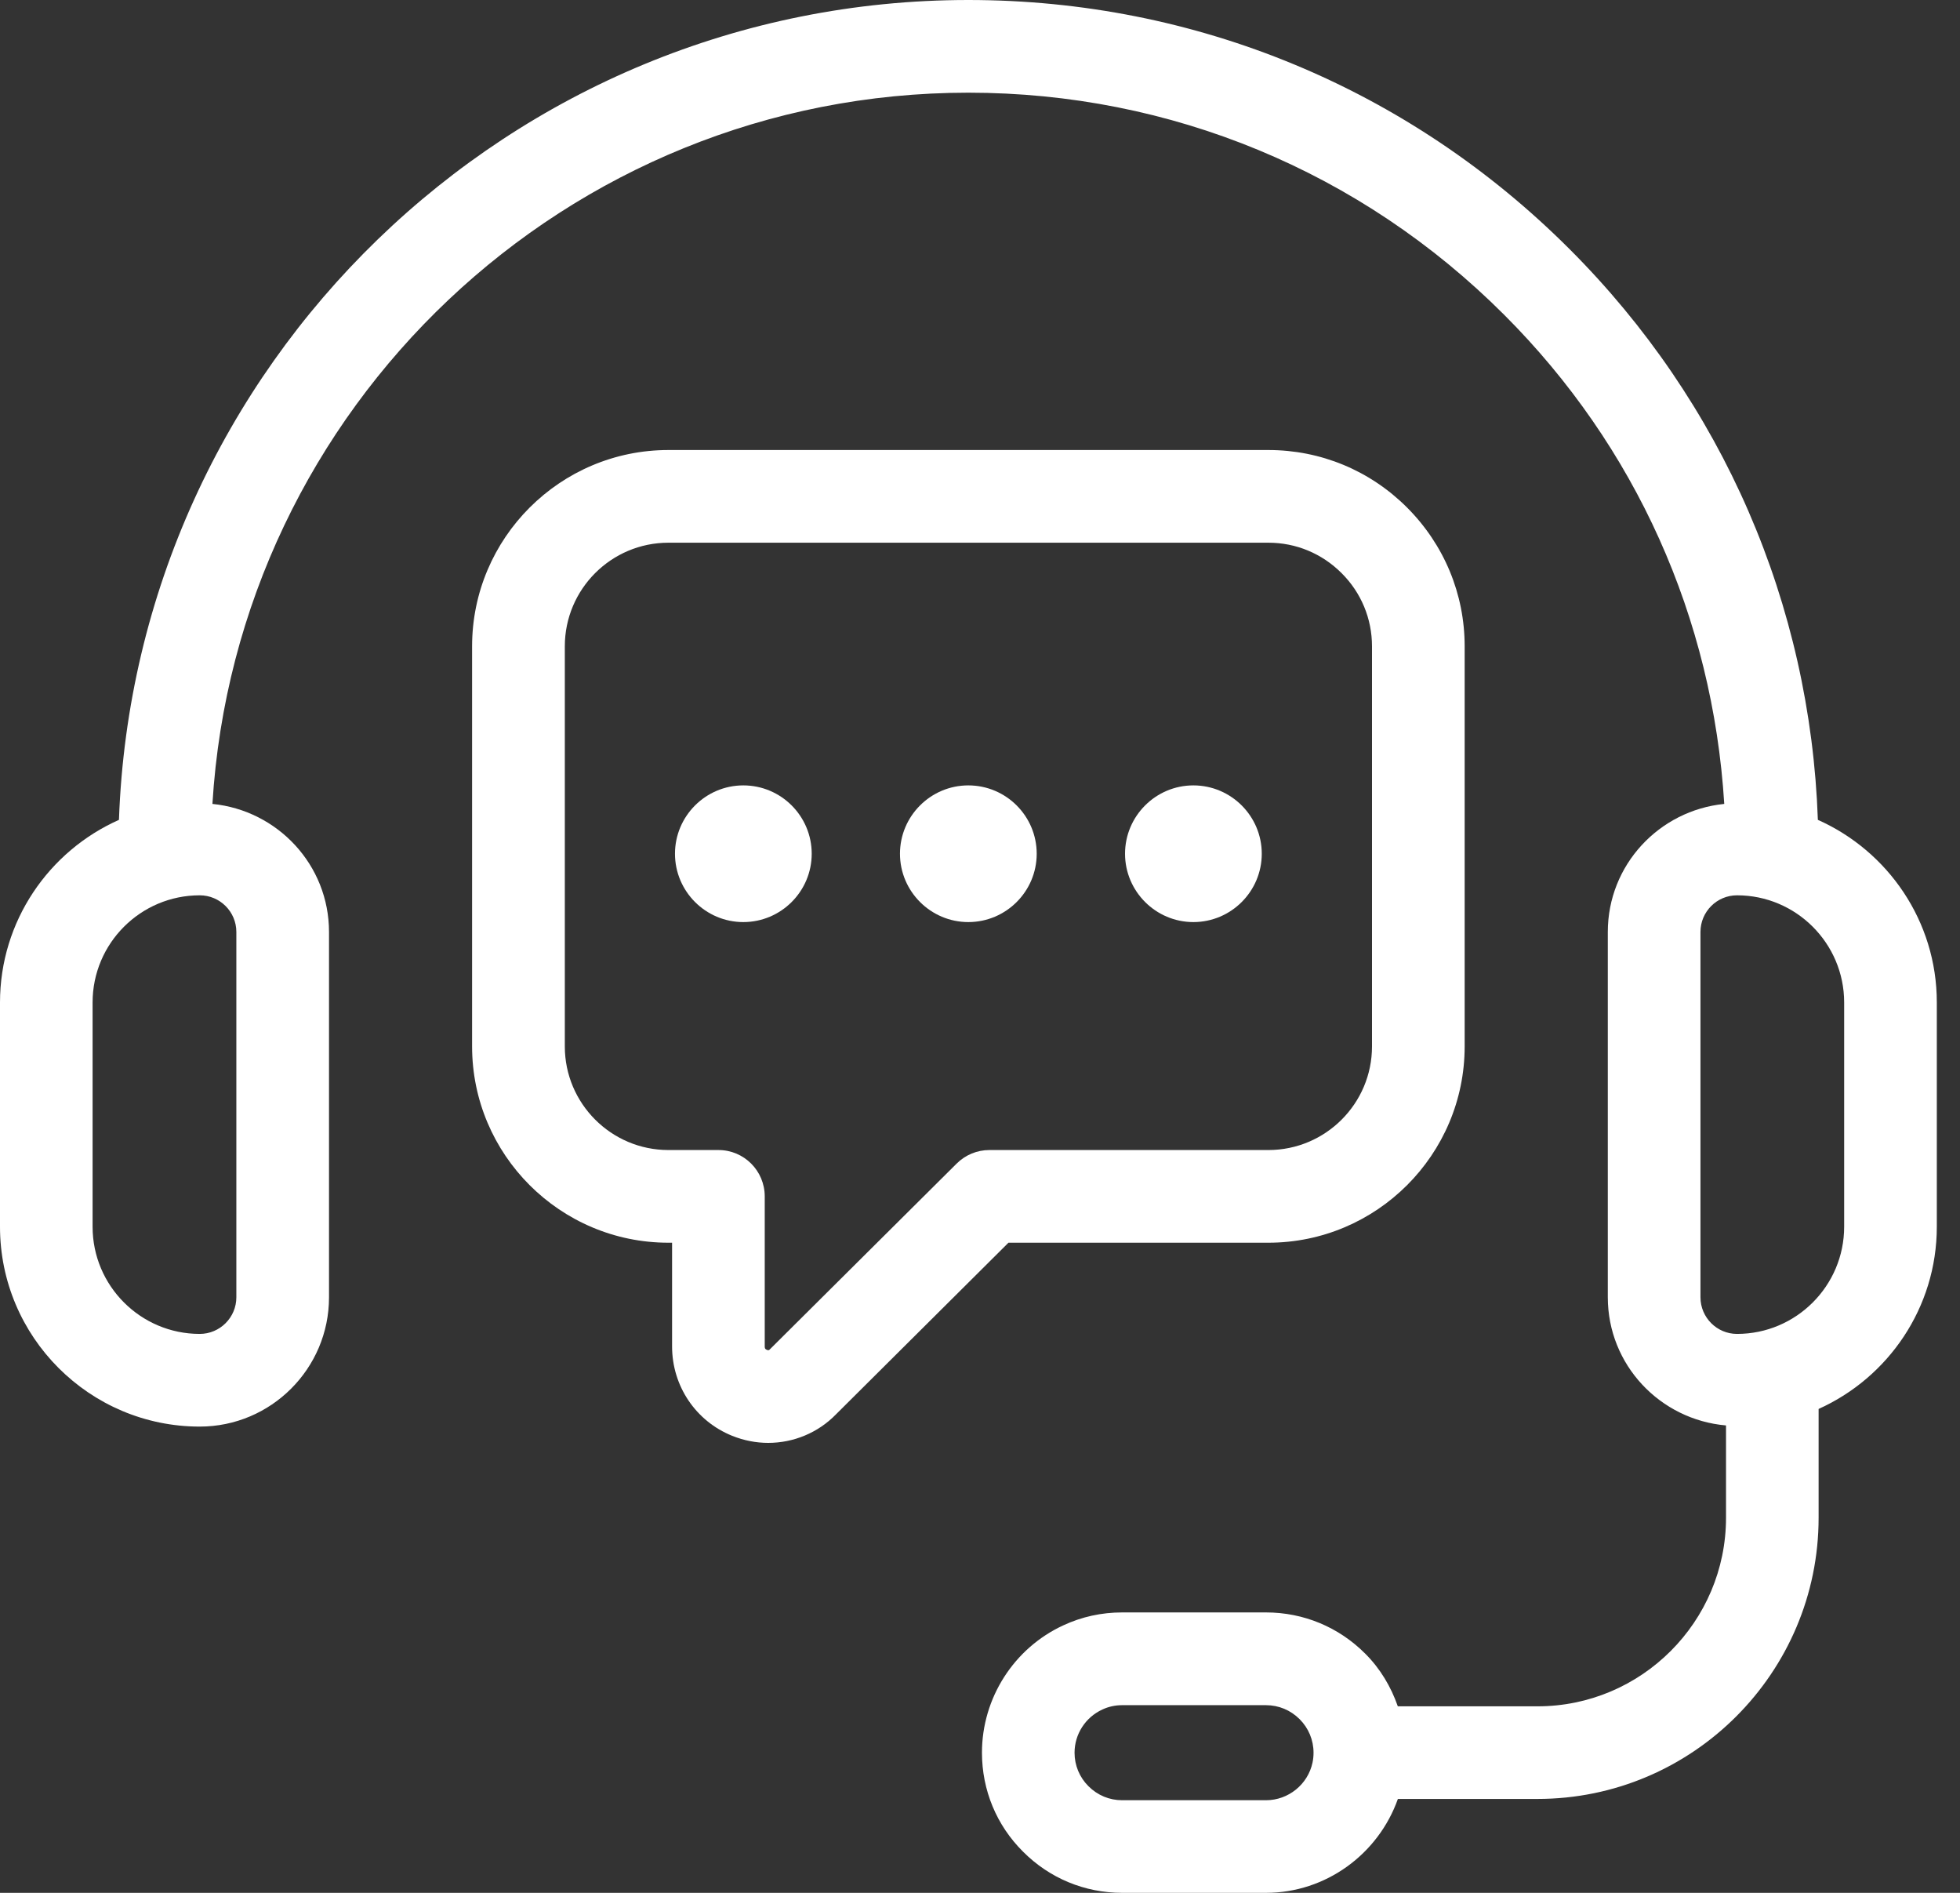 <svg width="29" height="28" viewBox="0 0 29 28" fill="none" xmlns="http://www.w3.org/2000/svg">
<rect x="0" y="0" width="29" height="28" fill="#333333" stroke="none"/>
<path d="M26.897 12.128C26.785 8.938 25.493 5.955 23.225 3.687C20.848 1.309 17.688 0 14.328 0C7.543 0 1.999 5.401 1.76 12.128C0.725 12.588 0 13.625 0 14.829V18.147C0 19.777 1.326 21.103 2.955 21.103C4.01 21.103 4.868 20.245 4.868 19.191V13.786C4.868 12.795 4.108 11.988 3.143 11.892C3.499 6.031 8.378 1.371 14.328 1.371C17.322 1.371 20.137 2.538 22.256 4.657C24.202 6.602 25.341 9.138 25.512 11.892C24.547 11.989 23.789 12.796 23.789 13.786V19.19C23.789 20.189 24.561 21.001 25.538 21.086V22.451C25.538 23.989 24.286 25.241 22.748 25.241H20.682C20.581 24.951 20.422 24.683 20.199 24.461C19.808 24.069 19.287 23.852 18.732 23.852H16.603C16.297 23.852 16.004 23.917 15.735 24.042C15.002 24.379 14.529 25.119 14.529 25.926C14.529 26.481 14.745 27.002 15.137 27.391C15.528 27.784 16.049 28 16.603 28H18.732C19.615 28 20.393 27.429 20.683 26.611H22.748C25.042 26.611 26.908 24.745 26.908 22.451V20.842C27.937 20.379 28.657 19.346 28.657 18.146V14.828C28.657 13.625 27.932 12.588 26.897 12.128ZM3.497 13.786V19.19C3.497 19.489 3.254 19.732 2.955 19.732C2.081 19.732 1.37 19.021 1.37 18.147V14.829C1.37 13.954 2.081 13.244 2.955 13.244C3.254 13.244 3.497 13.487 3.497 13.786ZM19.42 26.073C19.352 26.396 19.062 26.63 18.732 26.63H16.602C16.415 26.63 16.239 26.557 16.105 26.423C15.972 26.291 15.899 26.114 15.899 25.927C15.899 25.653 16.06 25.403 16.311 25.288C16.401 25.246 16.499 25.224 16.602 25.224H18.732C18.919 25.224 19.095 25.297 19.229 25.431C19.361 25.563 19.435 25.739 19.435 25.927C19.435 25.977 19.43 26.027 19.42 26.073ZM27.286 18.147C27.286 19.021 26.575 19.732 25.701 19.732C25.403 19.732 25.16 19.489 25.16 19.19V13.786C25.16 13.487 25.402 13.244 25.701 13.244C26.575 13.244 27.286 13.955 27.286 14.829V18.147Z" fill="white"/>
<path d="M18.766 18.383C20.368 18.383 21.671 17.08 21.671 15.479V9.561C21.671 8.787 21.368 8.058 20.819 7.508C20.27 6.959 19.541 6.657 18.766 6.657H9.89C8.288 6.657 6.985 7.959 6.985 9.561V15.479C6.985 17.081 8.288 18.383 9.89 18.383H9.944V19.917C9.944 20.502 10.293 21.021 10.832 21.239C11.006 21.309 11.187 21.344 11.366 21.344C11.739 21.344 12.103 21.196 12.37 20.921L14.921 18.383H18.766ZM14.155 17.212L11.394 19.957C11.382 19.97 11.373 19.98 11.347 19.968C11.315 19.956 11.315 19.935 11.315 19.917V17.698C11.315 17.319 11.009 17.012 10.63 17.012H9.89C9.044 17.012 8.357 16.324 8.357 15.479V9.561C8.357 8.715 9.044 8.028 9.89 8.028H18.767C19.175 8.028 19.559 8.187 19.85 8.478C20.141 8.768 20.3 9.153 20.3 9.561V15.479C20.3 16.325 19.612 17.012 18.767 17.012H14.639C14.457 17.012 14.284 17.084 14.155 17.212Z" fill="white"/>
<path d="M10.998 11.618C10.441 11.618 9.987 12.072 9.987 12.629C9.987 13.186 10.441 13.64 10.998 13.64C11.556 13.64 12.01 13.186 12.01 12.629C12.01 12.072 11.557 11.618 10.998 11.618Z" fill="white"/>
<path d="M14.327 11.618C13.77 11.618 13.316 12.072 13.316 12.629C13.316 13.186 13.771 13.64 14.327 13.64C14.886 13.64 15.339 13.186 15.339 12.629C15.339 12.072 14.886 11.618 14.327 11.618Z" fill="white"/>
<path d="M17.657 11.618C17.1 11.618 16.646 12.072 16.646 12.629C16.646 13.186 17.101 13.64 17.657 13.64C18.215 13.64 18.669 13.186 18.669 12.629C18.669 12.072 18.215 11.618 17.657 11.618Z" fill="white"/>
</svg>
